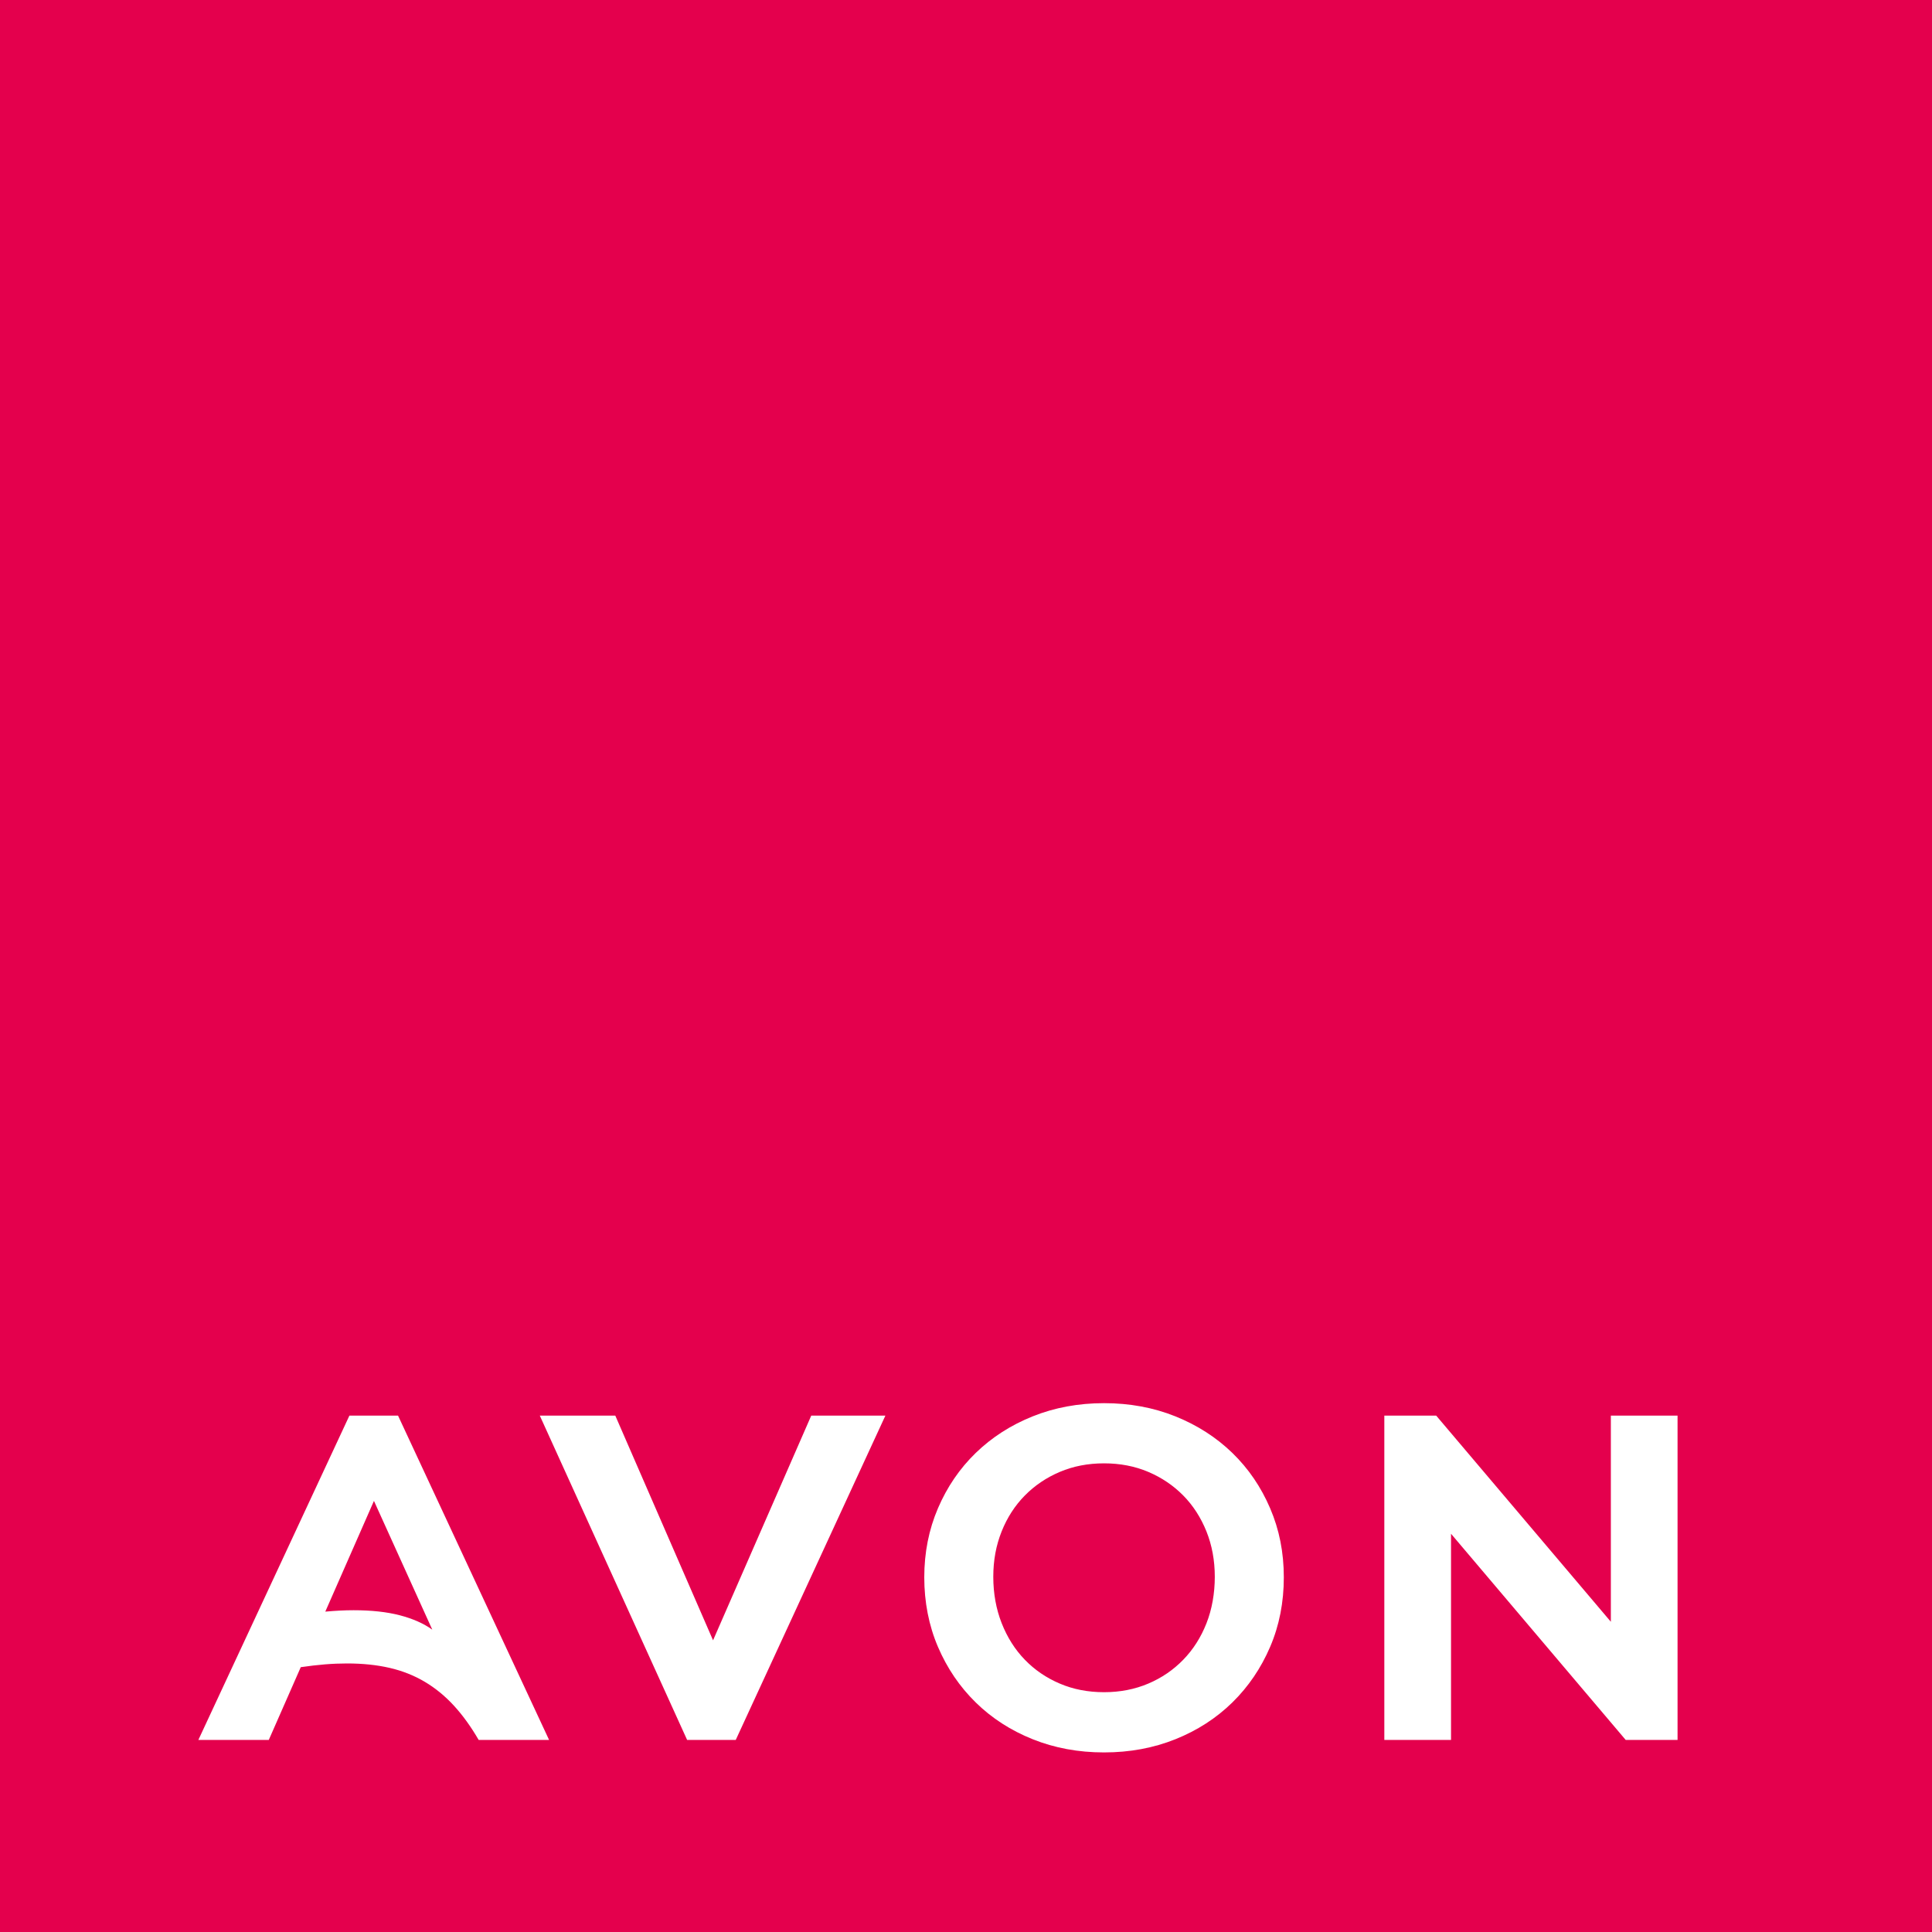 <?xml version="1.0" encoding="UTF-8"?>
<svg id="Layer_2" data-name="Layer 2" xmlns="http://www.w3.org/2000/svg" viewBox="0 0 400 400">
  <defs>
    <style>
      .cls-1 {
        fill: #fff;
      }

      .cls-1, .cls-2 {
        stroke-width: 0px;
      }

      .cls-2 {
        fill: #e4004d;
      }
    </style>
  </defs>
  <g id="Layer_1-2" data-name="Layer 1">
    <g>
      <path class="cls-2" d="m0,0h400v400H0V0Z"/>
      <path class="cls-1" d="m55.65,360.23l6.62-15.06c1.73-.25,3.39-.45,4.99-.58,1.6-.13,3.13-.19,4.6-.19,3.2,0,6.12.3,8.78.91,2.65.61,5.08,1.57,7.29,2.88,2.21,1.31,4.22,2.96,6.04,4.94,1.82,1.98,3.53,4.35,5.13,7.1h14.58l-31.27-67.14h-10.07l-31.27,67.14h14.58Zm21.77-49.49l12.08,26.66c-1.79-1.28-4.03-2.27-6.71-2.97-2.69-.7-5.88-1.05-9.59-1.05-1.79,0-3.74.1-5.85.29l10.07-22.92Zm74.91,49.49l30.98-67.14h-15.35l-20.33,46.52-20.24-46.52h-15.63l30.5,67.14h10.07Zm76.25,2.59c5.31,0,10.23-.91,14.77-2.73,4.54-1.82,8.47-4.36,11.8-7.62,3.32-3.26,5.93-7.1,7.82-11.51,1.89-4.41,2.83-9.21,2.83-14.39s-.94-9.88-2.83-14.29c-1.89-4.41-4.49-8.23-7.82-11.46-3.33-3.23-7.26-5.75-11.8-7.58-4.54-1.82-9.46-2.73-14.77-2.73s-10.23.91-14.77,2.73c-4.54,1.82-8.47,4.35-11.8,7.58-3.33,3.23-5.93,7.05-7.82,11.46-1.89,4.41-2.83,9.18-2.83,14.29s.94,9.97,2.83,14.39c1.89,4.41,4.49,8.25,7.82,11.51,3.32,3.26,7.26,5.8,11.8,7.62,4.54,1.82,9.46,2.73,14.77,2.73Zm0-12.47c-3.33,0-6.38-.59-9.16-1.78-2.78-1.18-5.2-2.83-7.24-4.94-2.05-2.11-3.64-4.64-4.8-7.58-1.15-2.94-1.73-6.14-1.73-9.59s.58-6.52,1.73-9.4c1.15-2.88,2.75-5.35,4.8-7.43,2.05-2.08,4.46-3.71,7.24-4.89,2.78-1.18,5.83-1.77,9.16-1.77s6.38.59,9.16,1.77c2.78,1.18,5.19,2.81,7.24,4.89,2.05,2.08,3.64,4.56,4.8,7.43,1.15,2.88,1.73,6.01,1.73,9.4s-.58,6.73-1.73,9.64c-1.15,2.91-2.75,5.42-4.8,7.53-2.05,2.11-4.46,3.76-7.24,4.94-2.78,1.18-5.84,1.78-9.16,1.78Zm58.03-57.26v67.14h13.81v-42.68l36.16,42.68h10.74v-67.14h-13.81v42.68l-36.16-42.68h-10.74Z"/>
    </g>
  </g>
</svg>